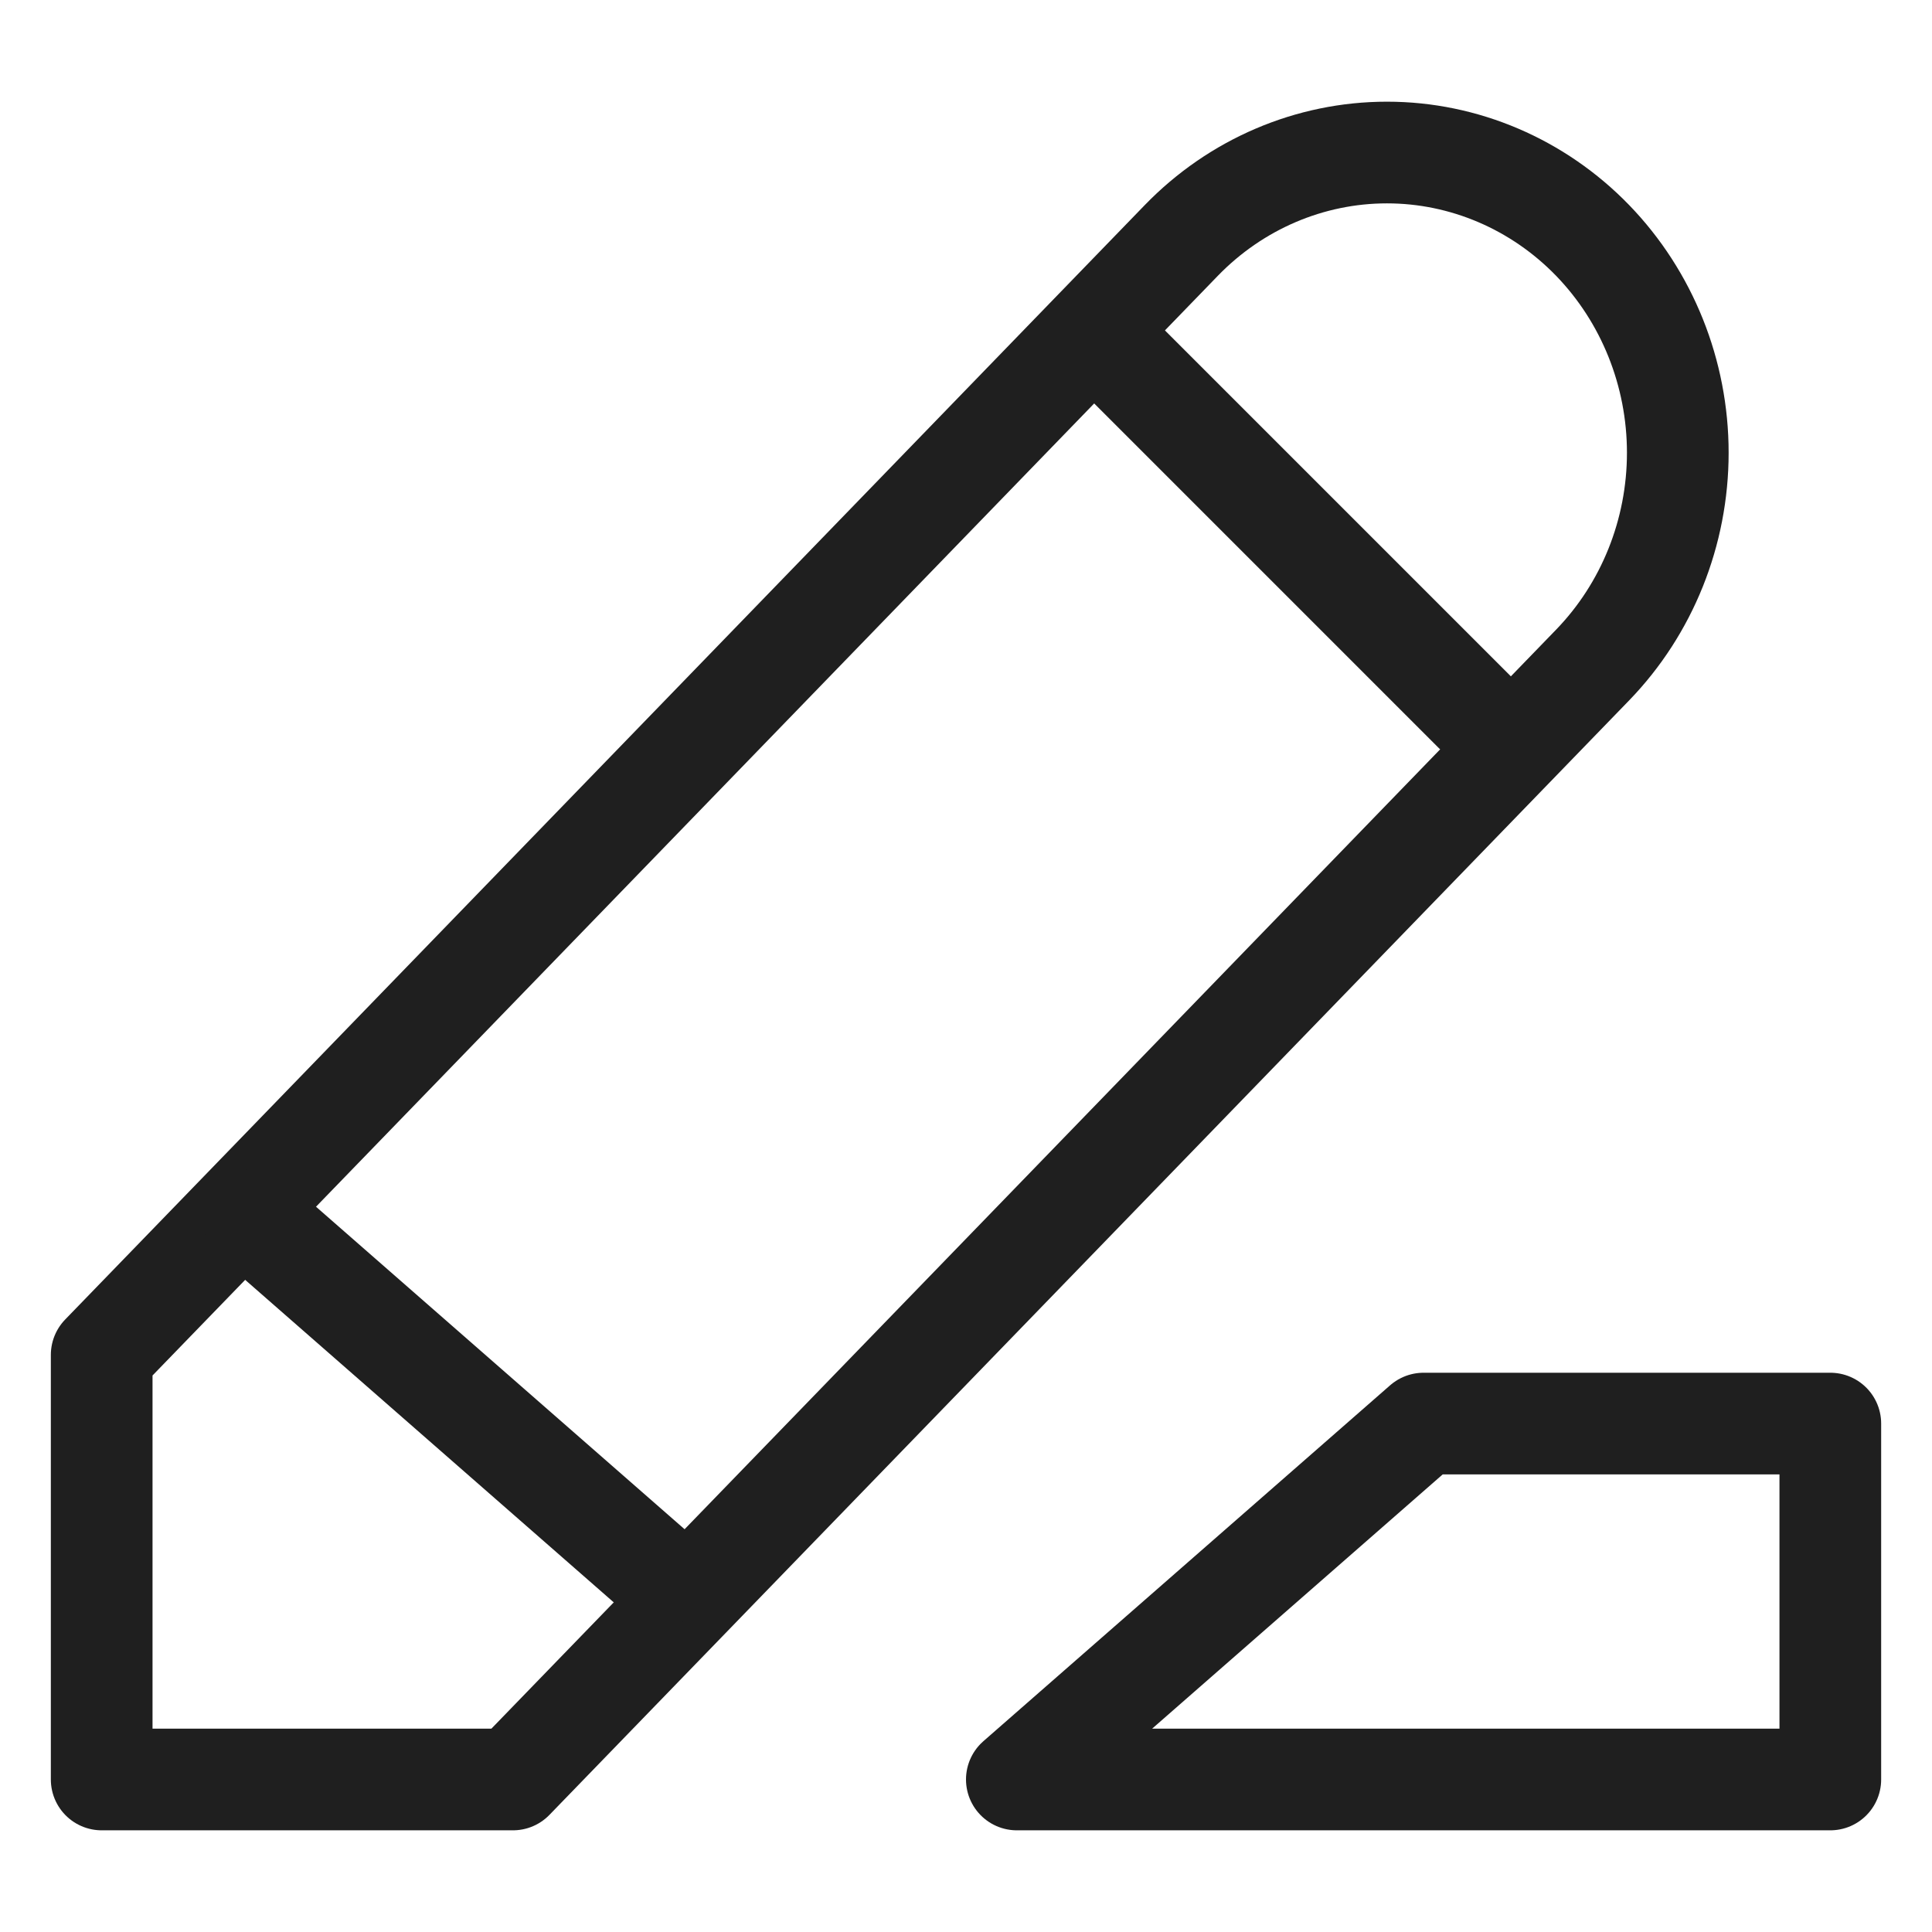 <?xml version="1.0" encoding="UTF-8"?> <svg xmlns="http://www.w3.org/2000/svg" width="38" height="38" viewBox="0 0 38 38" fill="none"> <path d="M2 35H10.089L31.325 13.08C32.397 11.973 33 10.471 33 8.905C33 7.339 32.397 5.837 31.325 4.729C30.252 3.622 28.797 3 27.28 3C25.763 3 24.308 3.622 23.235 4.729L2 26.649V35Z" stroke="#1F1F1F" stroke-width="2" stroke-linecap="round" stroke-linejoin="round"></path> <path d="M22 7L29 14" stroke="#1F1F1F" stroke-width="2" stroke-linecap="round" stroke-linejoin="round"></path> <path d="M5 24L13 31" stroke="#1F1F1F" stroke-width="2" stroke-linecap="round" stroke-linejoin="round"></path> <path d="M36 28V35H20L28 28H36Z" stroke="#1F1F1F" stroke-width="2" stroke-linecap="round" stroke-linejoin="round"></path> </svg> 